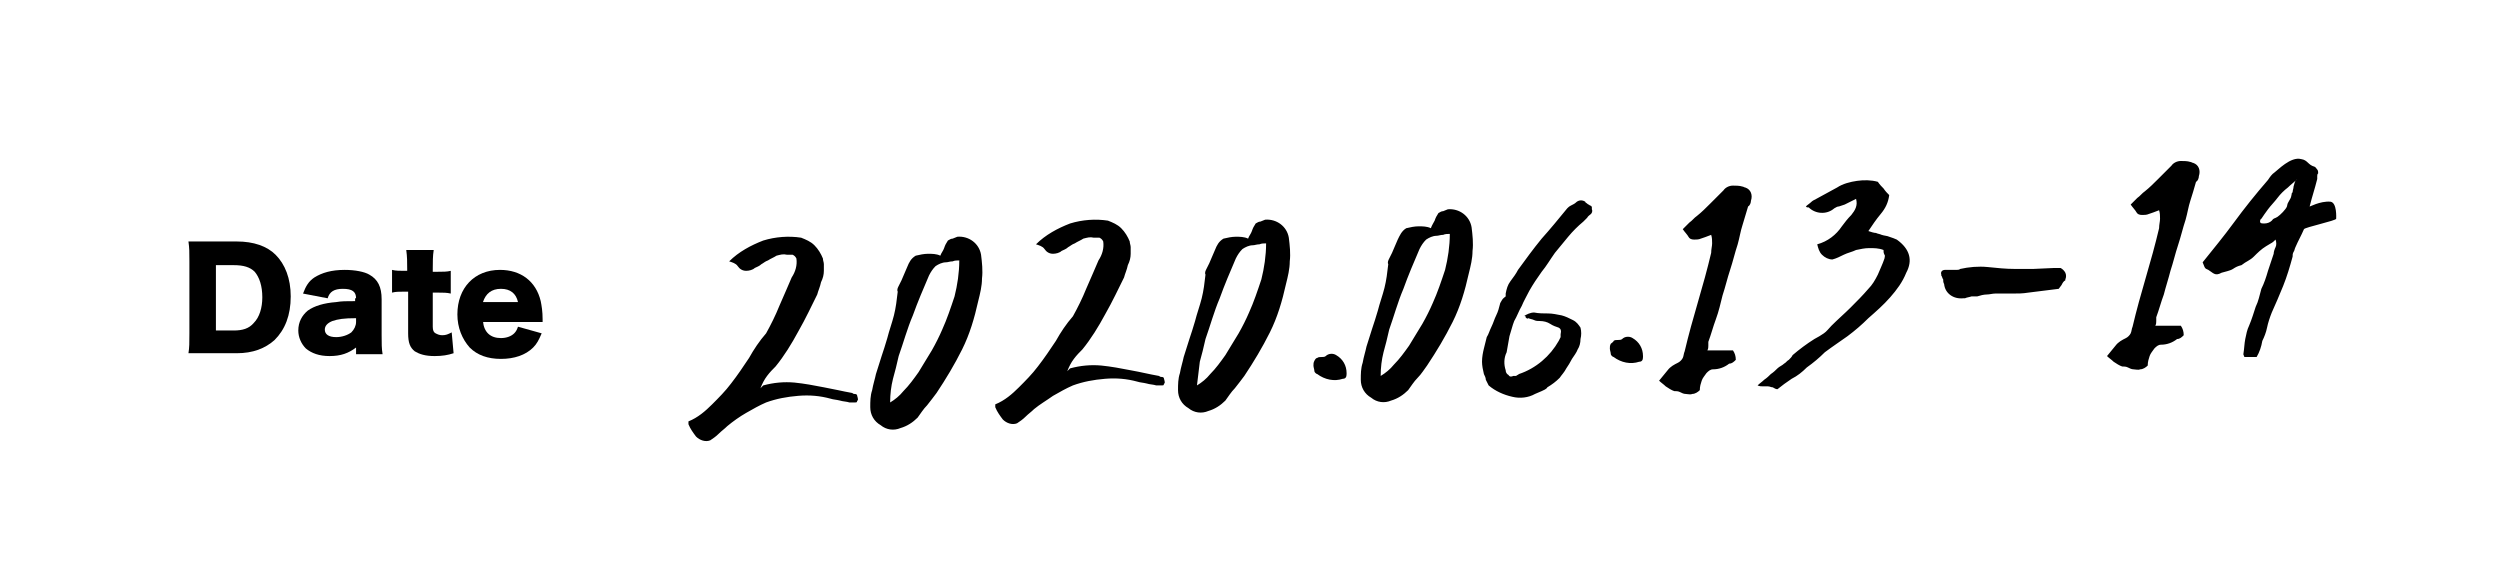 <?xml version="1.0" encoding="utf-8"?>
<!-- Generator: Adobe Illustrator 24.0.3, SVG Export Plug-In . SVG Version: 6.00 Build 0)  -->
<svg version="1.1" id="レイヤー_1" xmlns="http://www.w3.org/2000/svg" xmlns:xlink="http://www.w3.org/1999/xlink" x="0px"
	 y="0px" viewBox="0 0 264 61" style="enable-background:new 0 0 264 61;" xml:space="preserve">
<style type="text/css">
	.st0{fill:#FFFFFF;}
	.st1{fill-rule:evenodd;clip-rule:evenodd;}
</style>
<rect id="長方形_3" class="st0" width="264" height="61"/>
<path id="_2020.06.13-14" class="st1" d="M80.3,41c0.2-0.5,0.4-0.9,0.7-1.3c0.3-0.4,0.6-0.7,0.9-1c0.9-1.1,1.7-2.4,2.4-3.7
	c0.8-1.4,1.4-2.7,2-3.9c0.1-0.4,0.3-0.8,0.4-1.3c0.2-0.4,0.3-0.8,0.3-1.2v-0.7c0-0.2-0.1-0.4-0.1-0.6c-0.2-0.5-0.5-1-0.9-1.4
	s-0.9-0.6-1.4-0.8c-1.3-0.2-2.7-0.1-4,0.3c-1.3,0.5-2.6,1.2-3.6,2.2c0.3,0.1,0.7,0.2,0.9,0.5c0.2,0.3,0.5,0.5,0.9,0.5
	c0.3,0,0.7-0.1,0.9-0.3c0.2-0.1,0.5-0.2,0.7-0.4c0.2-0.1,0.4-0.3,0.7-0.4c0.3-0.2,0.6-0.3,0.9-0.5c0.4-0.1,0.7-0.2,1.1-0.1
	c0.2,0,0.4,0,0.6,0c0.2,0.1,0.3,0.2,0.4,0.4c0.1,0.7-0.1,1.4-0.5,2c-0.4,0.9-0.8,1.9-1.3,3c-0.4,1-0.9,2-1.4,2.9
	c-0.7,0.8-1.3,1.7-1.8,2.6c-0.6,0.9-1.2,1.8-1.9,2.7c-0.6,0.8-1.3,1.5-2,2.2s-1.5,1.4-2.5,1.8v0.3c0.2,0.5,0.5,0.9,0.8,1.3
	c0.4,0.4,1,0.6,1.5,0.4c0.3-0.2,0.6-0.4,0.9-0.7s0.6-0.5,0.9-0.8c0.6-0.5,1.3-1,2-1.4s1.4-0.8,2.1-1.1c1.1-0.4,2.2-0.6,3.4-0.7
	c1.2-0.1,2.3,0,3.4,0.3c0.3,0.1,0.6,0.1,1,0.2c0.3,0.1,0.7,0.1,1,0.2h0.6c0.1,0,0.2,0,0.2-0.1s0.1-0.1,0.1-0.2
	c0-0.2-0.1-0.4-0.1-0.5c-0.1-0.1-0.2-0.1-0.3-0.1c-0.1,0-0.2-0.1-0.2-0.1c-0.5-0.1-1.1-0.2-1.5-0.3c-0.5-0.1-1-0.2-1.5-0.3
	c-1-0.2-2.1-0.4-3.1-0.5c-1.1-0.1-2.2,0-3.3,0.3L80.3,41z M95.8,28.2c-0.2,0.5-0.4,0.9-0.6,1.4c-0.1,0.2-0.2,0.4-0.3,0.6
	c-0.1,0.2-0.2,0.4-0.1,0.6c-0.1,0.9-0.2,1.7-0.4,2.5c-0.2,0.8-0.5,1.6-0.7,2.4c-0.2,0.7-0.4,1.3-0.6,1.9s-0.4,1.3-0.6,1.9
	c-0.1,0.5-0.3,1.1-0.4,1.7c-0.2,0.6-0.2,1.2-0.2,1.8c0,0.8,0.4,1.5,1.1,1.9c0.6,0.5,1.4,0.6,2.1,0.3c0.7-0.2,1.3-0.6,1.8-1.1
	c0.3-0.4,0.6-0.9,1-1.3c0.4-0.5,0.7-0.9,1-1.3c1-1.5,1.9-3,2.7-4.6c0.8-1.6,1.3-3.3,1.7-5.1c0.2-0.8,0.4-1.6,0.4-2.4
	c0.1-0.8,0-1.7-0.1-2.5c-0.2-1.2-1.3-2-2.5-1.9c-0.2,0.1-0.3,0.1-0.5,0.2c-0.2,0-0.3,0.1-0.5,0.2c-0.2,0.3-0.3,0.5-0.4,0.8
	s-0.3,0.5-0.4,0.8c-0.4-0.2-0.9-0.2-1.3-0.2s-0.9,0.1-1.3,0.2C96.2,27.3,96,27.7,95.8,28.2z M94.3,40c0.2-0.7,0.4-1.5,0.6-2.4
	c0.5-1.4,0.9-2.9,1.5-4.3c0.5-1.4,1.1-2.8,1.7-4.2c0.2-0.4,0.4-0.7,0.7-1c0.3-0.2,0.7-0.4,1.1-0.4c0.2,0,0.4-0.1,0.7-0.1
	c0.2-0.1,0.5-0.1,0.7-0.1c0,1.3-0.2,2.6-0.5,3.8c-0.4,1.2-0.8,2.4-1.3,3.5c-0.3,0.7-0.7,1.5-1.1,2.2c-0.5,0.8-0.9,1.5-1.4,2.3
	c-0.5,0.7-1,1.4-1.6,2c-0.4,0.5-0.9,0.9-1.4,1.2C94,41.6,94.1,40.8,94.3,40z M112.7,39.2c0.2-0.5,0.4-0.9,0.7-1.3
	c0.3-0.4,0.6-0.7,0.9-1c0.9-1.1,1.7-2.4,2.4-3.7c0.8-1.4,1.4-2.7,2-3.9c0.1-0.4,0.3-0.8,0.4-1.3c0.2-0.4,0.3-0.8,0.3-1.2
	c0-0.3,0-0.5,0-0.7s-0.1-0.4-0.1-0.6c-0.2-0.5-0.5-1-0.9-1.4s-0.9-0.6-1.4-0.8c-1.3-0.2-2.7-0.1-4,0.3c-1.3,0.5-2.6,1.2-3.6,2.2
	c0.3,0.1,0.7,0.2,0.9,0.5c0.2,0.3,0.5,0.5,0.9,0.5c0.3,0,0.7-0.1,0.9-0.3c0.2-0.1,0.5-0.2,0.7-0.4c0.2-0.1,0.4-0.3,0.7-0.4
	c0.3-0.2,0.6-0.3,0.9-0.5c0.4-0.1,0.7-0.2,1.1-0.1c0.2,0,0.4,0,0.6,0c0.2,0.1,0.3,0.2,0.4,0.4c0.1,0.7-0.1,1.4-0.5,2
	c-0.4,0.9-0.8,1.9-1.3,3c-0.4,1-0.9,2-1.4,2.9c-0.7,0.8-1.3,1.7-1.8,2.6c-0.6,0.9-1.2,1.8-1.9,2.7c-0.6,0.8-1.3,1.5-2,2.2
	s-1.5,1.4-2.5,1.8V43c0.2,0.5,0.5,0.9,0.8,1.3c0.4,0.4,1,0.6,1.5,0.4c0.3-0.2,0.6-0.4,0.9-0.7s0.6-0.5,0.9-0.8
	c0.6-0.5,1.3-0.9,2-1.4c0.7-0.4,1.4-0.8,2.1-1.1c1.1-0.4,2.2-0.6,3.4-0.7c1.2-0.1,2.3,0,3.4,0.3c0.3,0.1,0.6,0.1,1,0.2
	c0.3,0.1,0.7,0.1,1,0.2h0.6c0.1,0,0.2,0,0.2-0.1s0.1-0.1,0.1-0.2c0-0.2-0.1-0.4-0.1-0.5c-0.1-0.1-0.2-0.1-0.3-0.1
	c-0.1,0-0.2-0.1-0.2-0.1c-0.5-0.1-1.1-0.2-1.5-0.3s-1-0.2-1.5-0.3c-1-0.2-2.1-0.4-3.1-0.5c-1.1-0.1-2.2,0-3.3,0.3L112.7,39.2z
	 M128.3,26.4c-0.2,0.5-0.4,0.9-0.6,1.4c-0.1,0.2-0.2,0.4-0.3,0.6c-0.1,0.2-0.2,0.4-0.1,0.6c-0.1,0.9-0.2,1.7-0.4,2.5
	c-0.2,0.8-0.5,1.6-0.7,2.4c-0.2,0.7-0.4,1.3-0.6,1.9c-0.2,0.6-0.4,1.3-0.6,1.9c-0.1,0.5-0.3,1.1-0.4,1.7c-0.2,0.6-0.2,1.2-0.2,1.8
	c0,0.8,0.4,1.5,1.1,1.9c0.6,0.5,1.4,0.6,2.1,0.3c0.7-0.2,1.3-0.6,1.8-1.1c0.3-0.4,0.6-0.9,1-1.3c0.4-0.5,0.7-0.9,1-1.3
	c1-1.5,1.9-3,2.7-4.6s1.3-3.3,1.7-5.1c0.2-0.8,0.4-1.6,0.4-2.4c0.1-0.8,0-1.7-0.1-2.5c-0.2-1.2-1.3-2-2.5-1.9
	c-0.2,0.1-0.3,0.1-0.5,0.2c-0.2,0-0.3,0.1-0.5,0.2c-0.2,0.3-0.3,0.5-0.4,0.8s-0.3,0.5-0.4,0.8c-0.4-0.2-0.9-0.2-1.3-0.2
	c-0.4,0-0.9,0.1-1.3,0.2C128.7,25.5,128.5,25.9,128.3,26.4L128.3,26.4z M126.7,38.2c0.2-0.7,0.4-1.5,0.6-2.4
	c0.5-1.4,0.9-2.9,1.5-4.3c0.5-1.4,1.1-2.8,1.7-4.2c0.2-0.4,0.4-0.7,0.7-1c0.3-0.2,0.7-0.4,1.1-0.4c0.2,0,0.4-0.1,0.7-0.1
	c0.2-0.1,0.5-0.1,0.7-0.1c0,1.3-0.2,2.6-0.5,3.8c-0.4,1.2-0.8,2.4-1.3,3.5c-0.3,0.7-0.7,1.5-1.1,2.2c-0.5,0.8-0.9,1.5-1.4,2.3
	c-0.5,0.7-1,1.4-1.6,2c-0.4,0.5-0.9,0.9-1.4,1.2C126.5,39.8,126.6,39,126.7,38.2L126.7,38.2z M138.8,38.1c-0.1,0.2-0.1,0.3-0.1,0.5
	s0.1,0.4,0.1,0.6c0,0.1,0.2,0.3,0.3,0.3c0.8,0.6,1.8,0.8,2.7,0.5c0.3,0,0.4-0.2,0.4-0.5c0,0,0,0,0-0.1c0-0.8-0.4-1.5-1.1-1.9
	c-0.3-0.2-0.8-0.2-1.1,0.1c-0.1,0.1-0.3,0.1-0.4,0.1c-0.2,0-0.4,0-0.5,0.1C139,37.8,138.9,37.9,138.8,38.1L138.8,38.1z M147.6,25.3
	c-0.2,0.5-0.4,0.9-0.6,1.4c-0.1,0.2-0.2,0.4-0.3,0.6s-0.2,0.4-0.1,0.6c-0.1,0.9-0.2,1.7-0.4,2.5s-0.5,1.6-0.7,2.4
	c-0.2,0.7-0.4,1.3-0.6,1.9c-0.2,0.6-0.4,1.3-0.6,1.9c-0.1,0.5-0.3,1.1-0.4,1.7c-0.2,0.6-0.2,1.2-0.2,1.8c0,0.8,0.4,1.5,1.1,1.9
	c0.6,0.5,1.4,0.6,2.1,0.3c0.7-0.2,1.3-0.6,1.8-1.1c0.3-0.4,0.6-0.9,1-1.3s0.7-0.9,1-1.3c1-1.5,1.9-3,2.7-4.6s1.3-3.3,1.7-5.1
	c0.2-0.8,0.4-1.6,0.4-2.4c0.1-0.8,0-1.7-0.1-2.5c-0.2-1.2-1.3-2-2.5-1.9c-0.2,0.1-0.3,0.1-0.5,0.2c-0.2,0-0.3,0.1-0.5,0.2
	c-0.2,0.3-0.3,0.5-0.4,0.8c-0.1,0.2-0.3,0.5-0.4,0.8c-0.4-0.2-0.9-0.2-1.3-0.2c-0.4,0-0.9,0.1-1.3,0.2
	C148,24.4,147.8,24.9,147.6,25.3L147.6,25.3z M146.1,37.2c0.2-0.7,0.4-1.5,0.6-2.4c0.5-1.4,0.9-2.9,1.5-4.3c0.5-1.4,1.1-2.8,1.7-4.2
	c0.2-0.4,0.4-0.7,0.7-1c0.3-0.2,0.7-0.4,1.1-0.4c0.2,0,0.4-0.1,0.7-0.1c0.2-0.1,0.5-0.1,0.7-0.1c0,1.3-0.2,2.6-0.5,3.8
	c-0.4,1.2-0.8,2.4-1.3,3.5c-0.3,0.7-0.7,1.5-1.1,2.2c-0.5,0.8-0.9,1.5-1.4,2.3c-0.5,0.7-1,1.4-1.6,2c-0.4,0.5-0.9,0.9-1.4,1.2
	C145.8,38.8,145.9,38,146.1,37.2L146.1,37.2z M161.1,33.5l0.1,0.1c0,0,0.1,0.1,0.2,0c0.2,0.1,0.4,0.1,0.6,0.2
	c0.2,0.1,0.4,0.1,0.6,0.1c0.4,0,0.8,0.1,1.1,0.3s0.6,0.3,0.9,0.4c0.2,0.1,0.3,0.3,0.2,0.7c0,0.1,0,0.2,0,0.3l-0.2,0.4
	c-0.9,1.6-2.4,2.9-4.2,3.5c-0.1,0.1-0.2,0.1-0.3,0.2c-0.1,0-0.2,0-0.3,0c-0.2,0.1-0.4,0.1-0.5-0.1c-0.2-0.1-0.3-0.3-0.3-0.5
	c-0.2-0.6-0.2-1.3,0.1-1.9c0.1-0.6,0.2-1.1,0.3-1.7c0.2-0.6,0.3-1.1,0.5-1.6c0.3-0.5,0.5-1.1,0.8-1.6c0.2-0.5,0.5-1,0.8-1.6
	c0.4-0.7,0.8-1.3,1.3-2c0.5-0.6,0.9-1.3,1.4-2c0.5-0.6,0.9-1.1,1.4-1.7s1-1.1,1.6-1.6c0.1-0.1,0.3-0.3,0.4-0.4
	c0.1-0.2,0.3-0.3,0.4-0.4c0.1-0.1,0.2-0.3,0.1-0.5c0-0.1,0-0.2,0-0.2c0-0.1-0.1-0.2-0.2-0.2c-0.1-0.1-0.2-0.1-0.3-0.2
	s-0.2-0.1-0.2-0.2c-0.3-0.2-0.7-0.2-1,0.1c-0.1,0.1-0.3,0.2-0.5,0.3c-0.2,0.1-0.3,0.2-0.4,0.3c-0.9,1.1-1.8,2.2-2.7,3.2
	c-0.9,1.1-1.7,2.2-2.5,3.3c-0.2,0.4-0.5,0.8-0.8,1.2c-0.3,0.4-0.4,0.8-0.5,1.3v0.1v0.1v0.1c-0.1,0.1-0.3,0.2-0.4,0.4
	c-0.1,0.2-0.2,0.3-0.2,0.4c-0.1,0.4-0.2,0.8-0.4,1.2s-0.3,0.8-0.5,1.2s-0.3,0.8-0.5,1.1c-0.1,0.4-0.2,0.8-0.3,1.2s-0.2,0.9-0.2,1.4
	c0,0.4,0.1,0.9,0.2,1.3c0.1,0.2,0.2,0.4,0.2,0.6c0.1,0.2,0.2,0.4,0.3,0.6c0.7,0.6,1.6,1,2.5,1.2c0.8,0.2,1.7,0.1,2.4-0.3
	c0.2-0.1,0.5-0.2,0.7-0.3s0.5-0.2,0.6-0.4c0.5-0.3,0.9-0.6,1.3-1c0.2-0.3,0.5-0.6,0.7-1c0.2-0.3,0.4-0.6,0.6-1
	c0.2-0.3,0.5-0.7,0.6-1c0.2-0.3,0.3-0.7,0.3-1.1c0.1-0.4,0.1-0.8,0-1.2c-0.2-0.3-0.4-0.6-0.8-0.8c-0.4-0.2-0.8-0.4-1.2-0.5
	c-0.5-0.1-1-0.2-1.4-0.2c-0.5,0-1,0-1.5-0.1c-0.4,0-0.8,0.2-1.1,0.4C161.1,33.3,161.1,33.4,161.1,33.5L161.1,33.5L161.1,33.5z
	 M170.1,36.3c-0.1,0.2-0.1,0.3-0.1,0.5s0.1,0.4,0.1,0.6c0,0.1,0.2,0.3,0.3,0.3c0.8,0.6,1.8,0.8,2.7,0.5c0.3,0,0.4-0.2,0.4-0.5
	c0,0,0,0,0-0.1c0-0.8-0.4-1.5-1.1-1.9c-0.3-0.2-0.8-0.2-1.1,0.1c-0.1,0.1-0.3,0.1-0.4,0.1c-0.2,0-0.4,0-0.5,0.1
	C170.4,36.1,170.2,36.2,170.1,36.3L170.1,36.3z M180.3,37c0.1-0.2,0.1-0.3,0.1-0.5c0-0.1,0-0.2,0-0.4c0.3-0.8,0.5-1.6,0.8-2.4
	s0.5-1.7,0.7-2.5c0.3-0.9,0.5-1.8,0.8-2.7c0.3-0.9,0.5-1.8,0.8-2.7c0.2-0.7,0.3-1.4,0.5-2c0.2-0.7,0.4-1.3,0.6-2
	c0.2-0.1,0.3-0.4,0.3-0.6c0.2-0.6,0-1.2-0.6-1.4c-0.1,0-0.2-0.1-0.3-0.1c-0.3-0.1-0.7-0.1-1-0.1c-0.4,0-0.8,0.2-1,0.5
	c-0.5,0.5-0.9,0.9-1.4,1.4s-0.9,0.9-1.4,1.3c-0.3,0.2-0.5,0.5-0.8,0.7c-0.2,0.2-0.5,0.5-0.7,0.7c0.2,0.3,0.5,0.6,0.6,0.8
	c0.1,0.2,0.3,0.3,0.6,0.3c0.2,0,0.5,0,0.7-0.1c0.3-0.1,0.6-0.2,1.1-0.4c0.1,0.3,0.1,0.6,0.1,0.9s-0.1,0.6-0.1,1
	c-0.4,1.7-0.9,3.5-1.4,5.2s-1,3.5-1.4,5.2c-0.1,0.2-0.1,0.5-0.2,0.7c-0.1,0.2-0.3,0.4-0.5,0.5c-0.4,0.2-0.8,0.4-1.1,0.8l-0.9,1.1
	c0.2,0.2,0.5,0.4,0.7,0.6c0.3,0.2,0.6,0.4,0.9,0.5c0.2,0,0.4,0,0.6,0.1c0.2,0.1,0.4,0.2,0.6,0.2c0.2,0,0.5,0.1,0.7,0
	c0.3,0,0.6-0.2,0.8-0.4c0-0.4,0.1-0.7,0.2-1c0.1-0.3,0.3-0.5,0.5-0.8c0.2-0.2,0.4-0.4,0.7-0.4c0.6,0,1.2-0.2,1.7-0.6
	c0.3,0,0.5-0.2,0.7-0.4c0-0.4-0.1-0.7-0.3-1L180.3,37z M195.5,22.7c-0.4,0.4-0.7,0.8-1,1.2c-0.6,0.9-1.5,1.6-2.6,1.9
	c0.1,0.4,0.2,0.8,0.5,1.1c0.3,0.3,0.7,0.5,1.1,0.5c0.4-0.1,0.8-0.3,1.2-0.5s0.9-0.3,1.3-0.5c0.5-0.1,0.9-0.2,1.4-0.2s1,0,1.5,0.2
	c0,0.2,0,0.3,0.1,0.5c0.1,0.1,0,0.3,0,0.4c-0.2,0.6-0.5,1.2-0.7,1.7c-0.3,0.6-0.6,1.1-1,1.5c-0.6,0.7-1.2,1.3-1.9,2
	c-0.6,0.6-1.3,1.2-2,1.9c-0.3,0.3-0.5,0.6-0.8,0.8s-0.6,0.4-1,0.6c-0.8,0.5-1.6,1.1-2.3,1.7c-0.1,0.2-0.2,0.3-0.4,0.5
	c-0.2,0.1-0.3,0.3-0.5,0.4c-0.2,0.2-0.5,0.3-0.7,0.5s-0.4,0.4-0.7,0.6c-0.2,0.2-0.4,0.4-0.7,0.6c-0.2,0.2-0.5,0.4-0.7,0.6
	c0.2,0.1,0.4,0.1,0.6,0.1c0.2,0,0.3,0,0.5,0s0.3,0.1,0.5,0.1c0.2,0.1,0.3,0.2,0.5,0.2c0.5-0.4,0.9-0.7,1.5-1.1
	c0.6-0.3,1.1-0.7,1.6-1.2c0.7-0.5,1.3-1,1.9-1.6c0.8-0.6,1.7-1.2,2.4-1.7c0.8-0.6,1.5-1.2,2.2-1.9c0.8-0.7,1.6-1.4,2.3-2.2
	s1.3-1.6,1.7-2.6c0.7-1.3,0.4-2.5-1-3.5c-0.2-0.1-0.5-0.2-0.8-0.3c-0.2-0.1-0.5-0.1-0.8-0.2c-0.2-0.1-0.4-0.1-0.6-0.2
	c-0.2,0-0.5-0.1-0.8-0.2c0.4-0.6,0.8-1.2,1.3-1.8c0.5-0.6,0.8-1.2,0.9-2c-0.2-0.2-0.4-0.4-0.6-0.7c-0.2-0.2-0.4-0.4-0.6-0.7
	c-0.7-0.2-1.5-0.2-2.2-0.1s-1.5,0.3-2.1,0.7c-0.4,0.2-0.7,0.4-1.1,0.6c-0.4,0.2-0.7,0.4-1.1,0.6c-0.2,0.1-0.4,0.2-0.5,0.3
	c-0.2,0.2-0.4,0.3-0.6,0.5c0.1,0.1,0.1,0.1,0.2,0.1h0.1c0.7,0.7,1.9,0.8,2.7,0.1c0.2-0.1,0.3-0.2,0.5-0.2l0.6-0.2
	c0.4-0.2,0.8-0.4,1.2-0.6C196.2,21.7,195.9,22.2,195.5,22.7L195.5,22.7z M217.4,30.5c0.1-0.1,0.2-0.3,0.3-0.4
	c0.1-0.2,0.2-0.4,0.4-0.5v-0.1c0.1-0.2,0.1-0.5,0-0.7s-0.3-0.4-0.5-0.5h-0.7l-2.2,0.1c-0.3,0-0.6,0-0.9,0c-0.3,0-0.7,0-1,0
	c-1,0-1.9-0.1-2.9-0.2s-2,0-2.9,0.2c-0.1,0.1-0.3,0.1-0.4,0.1c-0.1,0-0.3,0-0.4,0c-0.1,0-0.3,0-0.4,0c-0.1,0-0.2,0-0.4,0
	c-0.3,0-0.5,0.2-0.4,0.5v0.1c0.1,0.1,0.1,0.3,0.2,0.4c0,0.2,0,0.3,0.1,0.5c0.1,1,1,1.6,2,1.5c0.1,0,0.1,0,0.2,0
	c0.2-0.1,0.4-0.1,0.7-0.2h0.6c0.3-0.1,0.7-0.2,1-0.2s0.6-0.1,0.9-0.1c0.6,0,1.2,0,1.8,0s1.1,0,1.7-0.1L217.4,30.5z M227.6,34.4
	c0.1-0.2,0.1-0.3,0.1-0.5c0-0.1,0-0.2,0-0.4c0.3-0.8,0.5-1.6,0.8-2.4c0.2-0.8,0.5-1.7,0.7-2.5c0.3-0.9,0.5-1.8,0.8-2.7
	c0.3-0.9,0.5-1.8,0.8-2.7c0.2-0.7,0.3-1.4,0.5-2s0.4-1.3,0.6-2c0.2-0.1,0.3-0.4,0.3-0.6c0.2-0.6,0-1.2-0.6-1.4
	c-0.1,0-0.2-0.1-0.3-0.1c-0.3-0.1-0.7-0.1-1-0.1c-0.4,0-0.8,0.2-1,0.5c-0.5,0.5-0.9,0.9-1.4,1.4s-0.9,0.9-1.4,1.3
	c-0.3,0.2-0.5,0.5-0.8,0.7c-0.2,0.2-0.5,0.5-0.7,0.7c0.2,0.3,0.5,0.6,0.6,0.8c0.1,0.2,0.3,0.3,0.6,0.3c0.2,0,0.5,0,0.7-0.1
	c0.3-0.1,0.6-0.2,1.1-0.4c0.1,0.3,0.1,0.6,0.1,0.9s-0.1,0.6-0.1,1c-0.4,1.7-0.9,3.5-1.4,5.2s-1,3.5-1.4,5.2
	c-0.1,0.2-0.1,0.5-0.2,0.7c-0.1,0.2-0.3,0.4-0.5,0.5c-0.4,0.2-0.8,0.4-1.1,0.8l-0.9,1.1c0.2,0.2,0.5,0.4,0.7,0.6
	c0.3,0.2,0.6,0.4,0.9,0.5c0.2,0,0.4,0,0.6,0.1c0.2,0.1,0.4,0.2,0.6,0.2c0.2,0,0.5,0.1,0.7,0c0.3,0,0.6-0.2,0.8-0.4
	c0-0.4,0.1-0.7,0.2-1c0.1-0.3,0.3-0.5,0.5-0.8c0.2-0.2,0.4-0.4,0.7-0.4c0.6,0,1.2-0.2,1.7-0.6c0.3,0,0.5-0.2,0.7-0.4
	c0-0.4-0.1-0.7-0.3-1L227.6,34.4z M238.3,37.7c0.3-0.5,0.5-1.1,0.6-1.7c0.2-0.4,0.4-0.9,0.5-1.4s0.3-1.1,0.5-1.6
	c0.4-0.9,0.8-1.8,1.2-2.8s0.7-2,1-3.1c0-0.2,0-0.3,0.1-0.5c0.1-0.1,0.1-0.3,0.2-0.5c0.3-0.7,0.6-1.2,0.9-1.9
	c0.1-0.2,3.4-0.9,3.4-1.1c0-0.1,0.1-1.7-0.6-1.8c-1.1-0.1-2.3,0.6-2.2,0.5c0.3-1.2,0.5-1.7,0.8-2.9c0-0.1,0-0.2,0-0.3
	c0-0.1,0-0.2,0.1-0.3c0-0.1,0-0.3-0.1-0.4s-0.2-0.3-0.3-0.3c-0.7-0.2-0.7-0.7-1.4-0.8c-1.1-0.3-2.5,1.2-2.8,1.4
	c-0.3,0.2-0.5,0.5-0.7,0.8c-1.3,1.5-2.5,3-3.6,4.5s-2.1,2.7-3.3,4.2c0.1,0.2,0.1,0.3,0.2,0.5c0.1,0.2,0.2,0.2,0.4,0.3
	c0.5,0.3,0.7,0.7,1.4,0.3c0.3-0.1,0.9-0.2,1.2-0.4c0.3-0.2,0.5-0.3,0.9-0.4c0.5-0.4,0.9-0.5,1.3-0.9c0.4-0.4,0.8-0.8,1.3-1.1
	c0.2-0.1,0.3-0.2,0.5-0.3c0.2-0.1,0.3-0.2,0.5-0.4c0.1,0.3,0.1,0.6,0,0.8c-0.1,0.2-0.2,0.5-0.2,0.7c-0.2,0.6-0.4,1.2-0.6,1.8
	c-0.2,0.7-0.4,1.3-0.7,1.9c-0.2,0.7-0.3,1.3-0.6,1.9c-0.2,0.6-0.4,1.3-0.7,2c-0.2,0.4-0.3,0.9-0.4,1.4c-0.1,0.5-0.1,1-0.2,1.6
	c0,0.1,0.1,0.2,0.1,0.3L238.3,37.7z M242.2,19.7c0,0.2-0.1,0.4-0.1,0.6c-0.1,0.1-0.1,0.1-0.1,0.2s-0.1,0.4-0.1,0.4
	c-0.4,0.7-0.3,0.5-0.4,0.9c-0.1,0.3-0.7,0.9-1,1.1s-0.4,0.1-0.6,0.4c-0.2,0.2-0.5,0.3-0.8,0.3c-0.1,0-0.4,0-0.4-0.1
	c-0.1-0.1,0-0.4,0.1-0.4c0.2-0.3,0.4-0.6,0.7-1s0.7-0.8,1-1.2s0.7-0.8,1.1-1.1c0.3-0.3,0.7-0.6,1-0.9
	C242.3,19.1,242.3,19.4,242.2,19.7z"/>
<g>
	<path d="M20,27.6c0-1,0-1.4-0.1-2.1c0.6,0,0.9,0,2.1,0h3c1.8,0,3.2,0.5,4.1,1.4c1,1,1.6,2.5,1.6,4.4c0,2-0.6,3.5-1.7,4.6
		c-1,0.9-2.3,1.4-4,1.4h-3c-1.1,0-1.5,0-2.1,0c0.1-0.6,0.1-1.1,0.1-2.1V27.6z M24.7,34.9c0.9,0,1.6-0.2,2.1-0.8
		c0.6-0.6,0.9-1.6,0.9-2.7c0-1.2-0.3-2.1-0.8-2.7c-0.5-0.5-1.2-0.7-2.2-0.7h-1.9v6.9H24.7z"/>
	<path d="M37.6,31.5c0-0.7-0.4-1-1.4-1c-0.9,0-1.4,0.3-1.6,1L32,31c0.3-0.8,0.6-1.3,1.2-1.7c0.8-0.5,1.8-0.8,3.2-0.8
		c1.1,0,2.1,0.2,2.6,0.5c0.9,0.5,1.3,1.3,1.3,2.6v3.8c0,0.9,0,1.4,0.1,2h-2.8v-0.7c-0.8,0.6-1.6,0.9-2.8,0.9c-1.1,0-1.9-0.3-2.5-0.8
		c-0.5-0.5-0.8-1.2-0.8-1.9c0-0.9,0.4-1.6,1-2.1c0.7-0.5,1.7-0.8,3-0.9c0.6-0.1,1-0.1,2-0.1V31.5z M37.6,33.6
		c-1.3,0-1.9,0.1-2.5,0.3c-0.5,0.2-0.8,0.5-0.8,0.9c0,0.5,0.4,0.8,1.2,0.8c0.6,0,1.2-0.2,1.6-0.5c0.3-0.3,0.5-0.7,0.5-1.1V33.6z"/>
	<path d="M43,28.4c0-0.7,0-1.3-0.1-2h2.9c-0.1,0.6-0.1,1.3-0.1,2v0.3h0.5c0.6,0,1,0,1.4-0.1V31c-0.4-0.1-0.8-0.1-1.3-0.1h-0.6v3.6
		c0,0.4,0.1,0.6,0.3,0.7c0.2,0.1,0.4,0.2,0.7,0.2c0.4,0,0.6-0.1,1-0.3l0.2,2.2c-0.6,0.2-1.2,0.3-2,0.3c-1,0-1.6-0.2-2.1-0.5
		c-0.5-0.4-0.7-0.9-0.7-1.9v-4.4h-0.5c-0.5,0-0.8,0-1.2,0.1v-2.4c0.4,0.1,0.8,0.1,1.3,0.1H43V28.4z"/>
	<path d="M51,33.9c0.1,1.2,0.8,1.8,1.9,1.8c0.6,0,1.1-0.2,1.4-0.5c0.2-0.2,0.3-0.4,0.4-0.7l2.5,0.7c-0.3,0.7-0.5,1.1-0.9,1.5
		c-0.8,0.8-2,1.2-3.4,1.2c-1.4,0-2.5-0.4-3.3-1.2c-0.8-0.9-1.3-2.1-1.3-3.5c0-2.8,1.8-4.7,4.5-4.7c2.2,0,3.8,1.2,4.3,3.3
		c0.1,0.5,0.2,1.1,0.2,1.9c0,0.1,0,0.1,0,0.3H51z M54.7,31.9c-0.2-0.9-0.8-1.4-1.8-1.4c-1,0-1.6,0.5-1.9,1.4H54.7z"/>
</g>
</svg>
